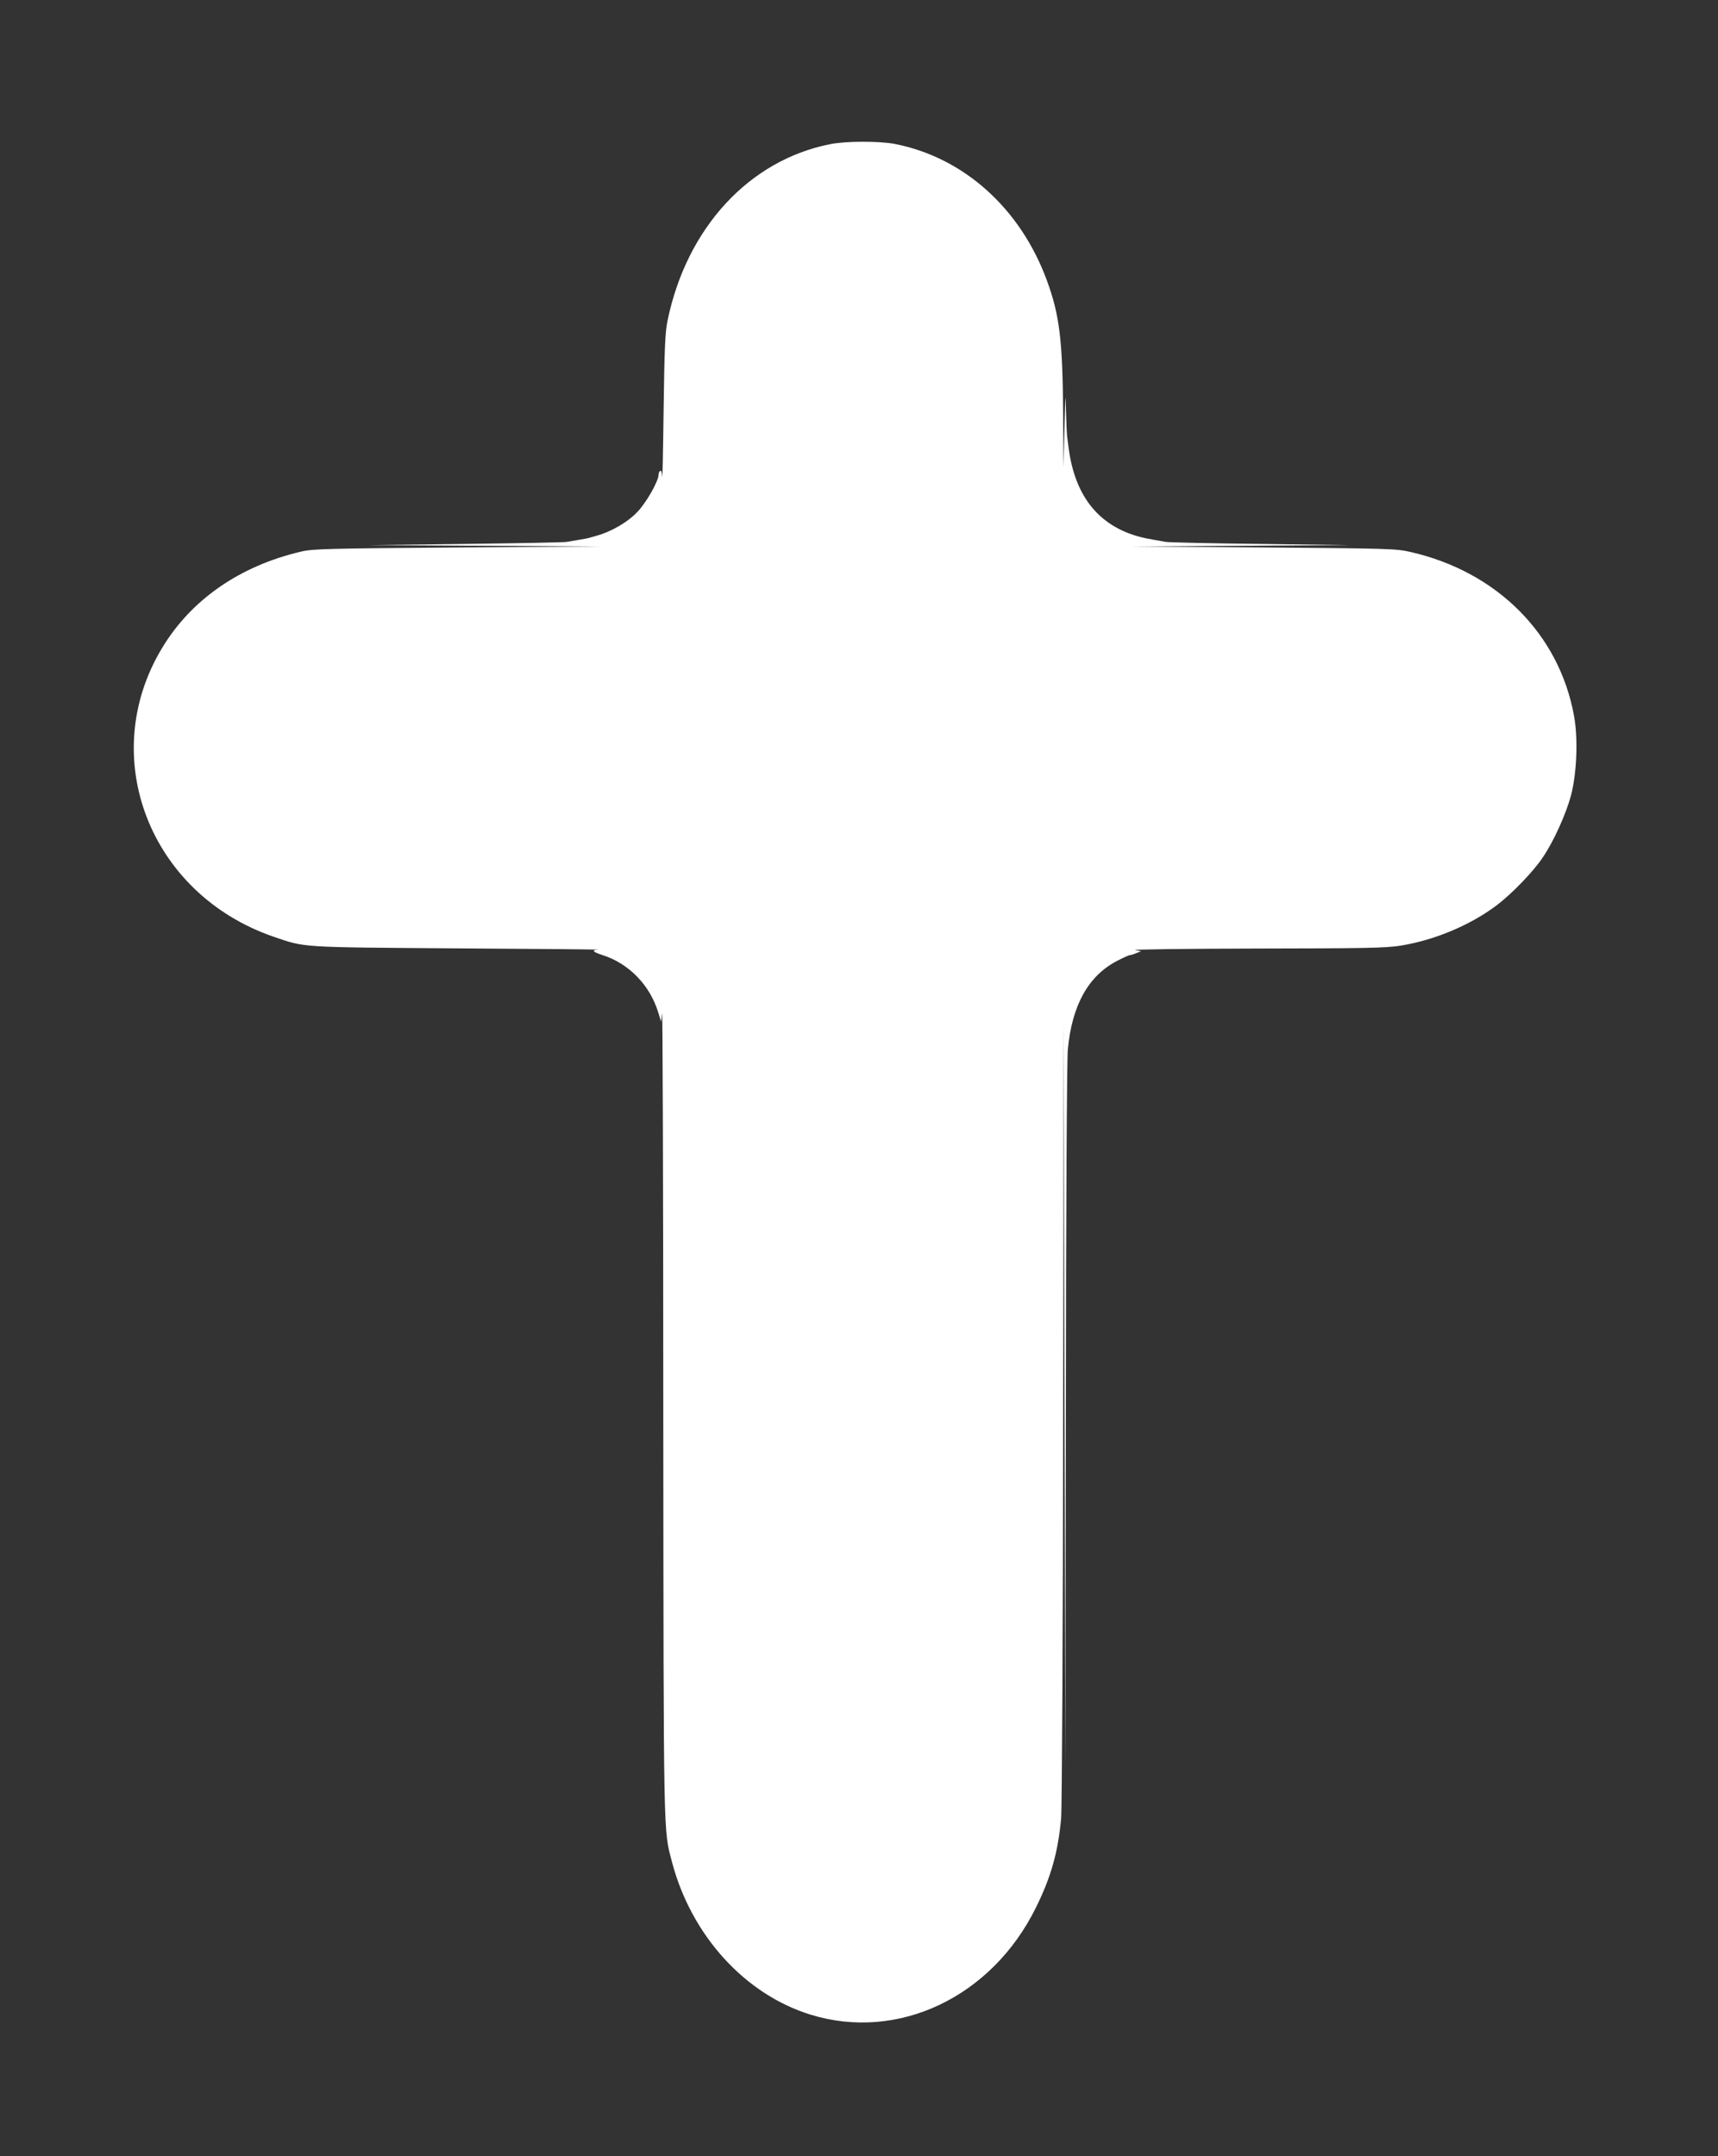 <?xml version="1.0" standalone="no"?>
<!DOCTYPE svg PUBLIC "-//W3C//DTD SVG 20010904//EN"
 "http://www.w3.org/TR/2001/REC-SVG-20010904/DTD/svg10.dtd">
<svg version="1.0" xmlns="http://www.w3.org/2000/svg"
 width="1020pt" height="1280pt" viewBox="0 0 1020 1280"
 preserveAspectRatio="xMidYMid meet">
<rect x="0" y="0" width="1020" height="1280" fill="#333333" stroke="none"/>
<g transform="translate(0,1280) scale(0.1,-0.1)"
fill="#ffffff" stroke="none">
<path d="M4928 11944 c-480 -95 -850 -496 -964 -1044 -15 -71 -19 -159 -24
-530 -3 -245 -7 -426 -8 -402 -1 26 -6 41 -12 37 -5 -3 -10 -14 -10 -23 0 -37
-70 -161 -122 -217 -58 -63 -157 -121 -248 -146 -25 -7 -47 -13 -50 -14 -3 -1
-25 -5 -50 -9 -25 -4 -58 -10 -75 -13 -16 -3 -289 -8 -605 -12 l-575 -7 690
-4 690 -4 -850 -6 c-760 -6 -858 -8 -925 -24 -366 -85 -656 -286 -829 -575
-387 -644 -73 -1457 661 -1711 193 -66 148 -63 1098 -70 476 -3 849 -6 831 -8
-41 -2 -32 -13 24 -31 158 -50 283 -178 333 -341 l17 -55 6 50 c3 28 7 -1033
7 -2358 2 -2590 0 -2482 52 -2682 115 -435 433 -785 823 -905 519 -160 1075
104 1337 635 90 181 132 331 150 530 5 55 11 1142 12 2415 l3 2315 5 -2215 5
-2215 3 2085 c1 1202 6 2126 12 2182 25 261 121 433 289 522 38 20 74 36 79
36 6 0 23 5 39 12 l28 11 -35 7 c-19 4 304 8 719 9 638 1 769 3 855 17 201 32
414 121 571 239 89 67 218 200 274 284 65 95 138 257 168 368 35 134 43 340
18 474 -88 485 -457 855 -970 972 -85 20 -130 21 -870 27 l-780 6 645 4 645 4
-530 7 c-291 3 -546 9 -565 12 -41 8 -113 20 -120 22 -266 58 -418 239 -456
540 -4 33 -8 65 -9 70 -1 6 -4 71 -6 145 -3 120 -4 108 -9 -100 l-6 -235 -2
310 c-3 449 -21 595 -98 804 -158 427 -495 728 -904 807 -92 17 -290 17 -382
-2z"/>
</g>
</svg>
